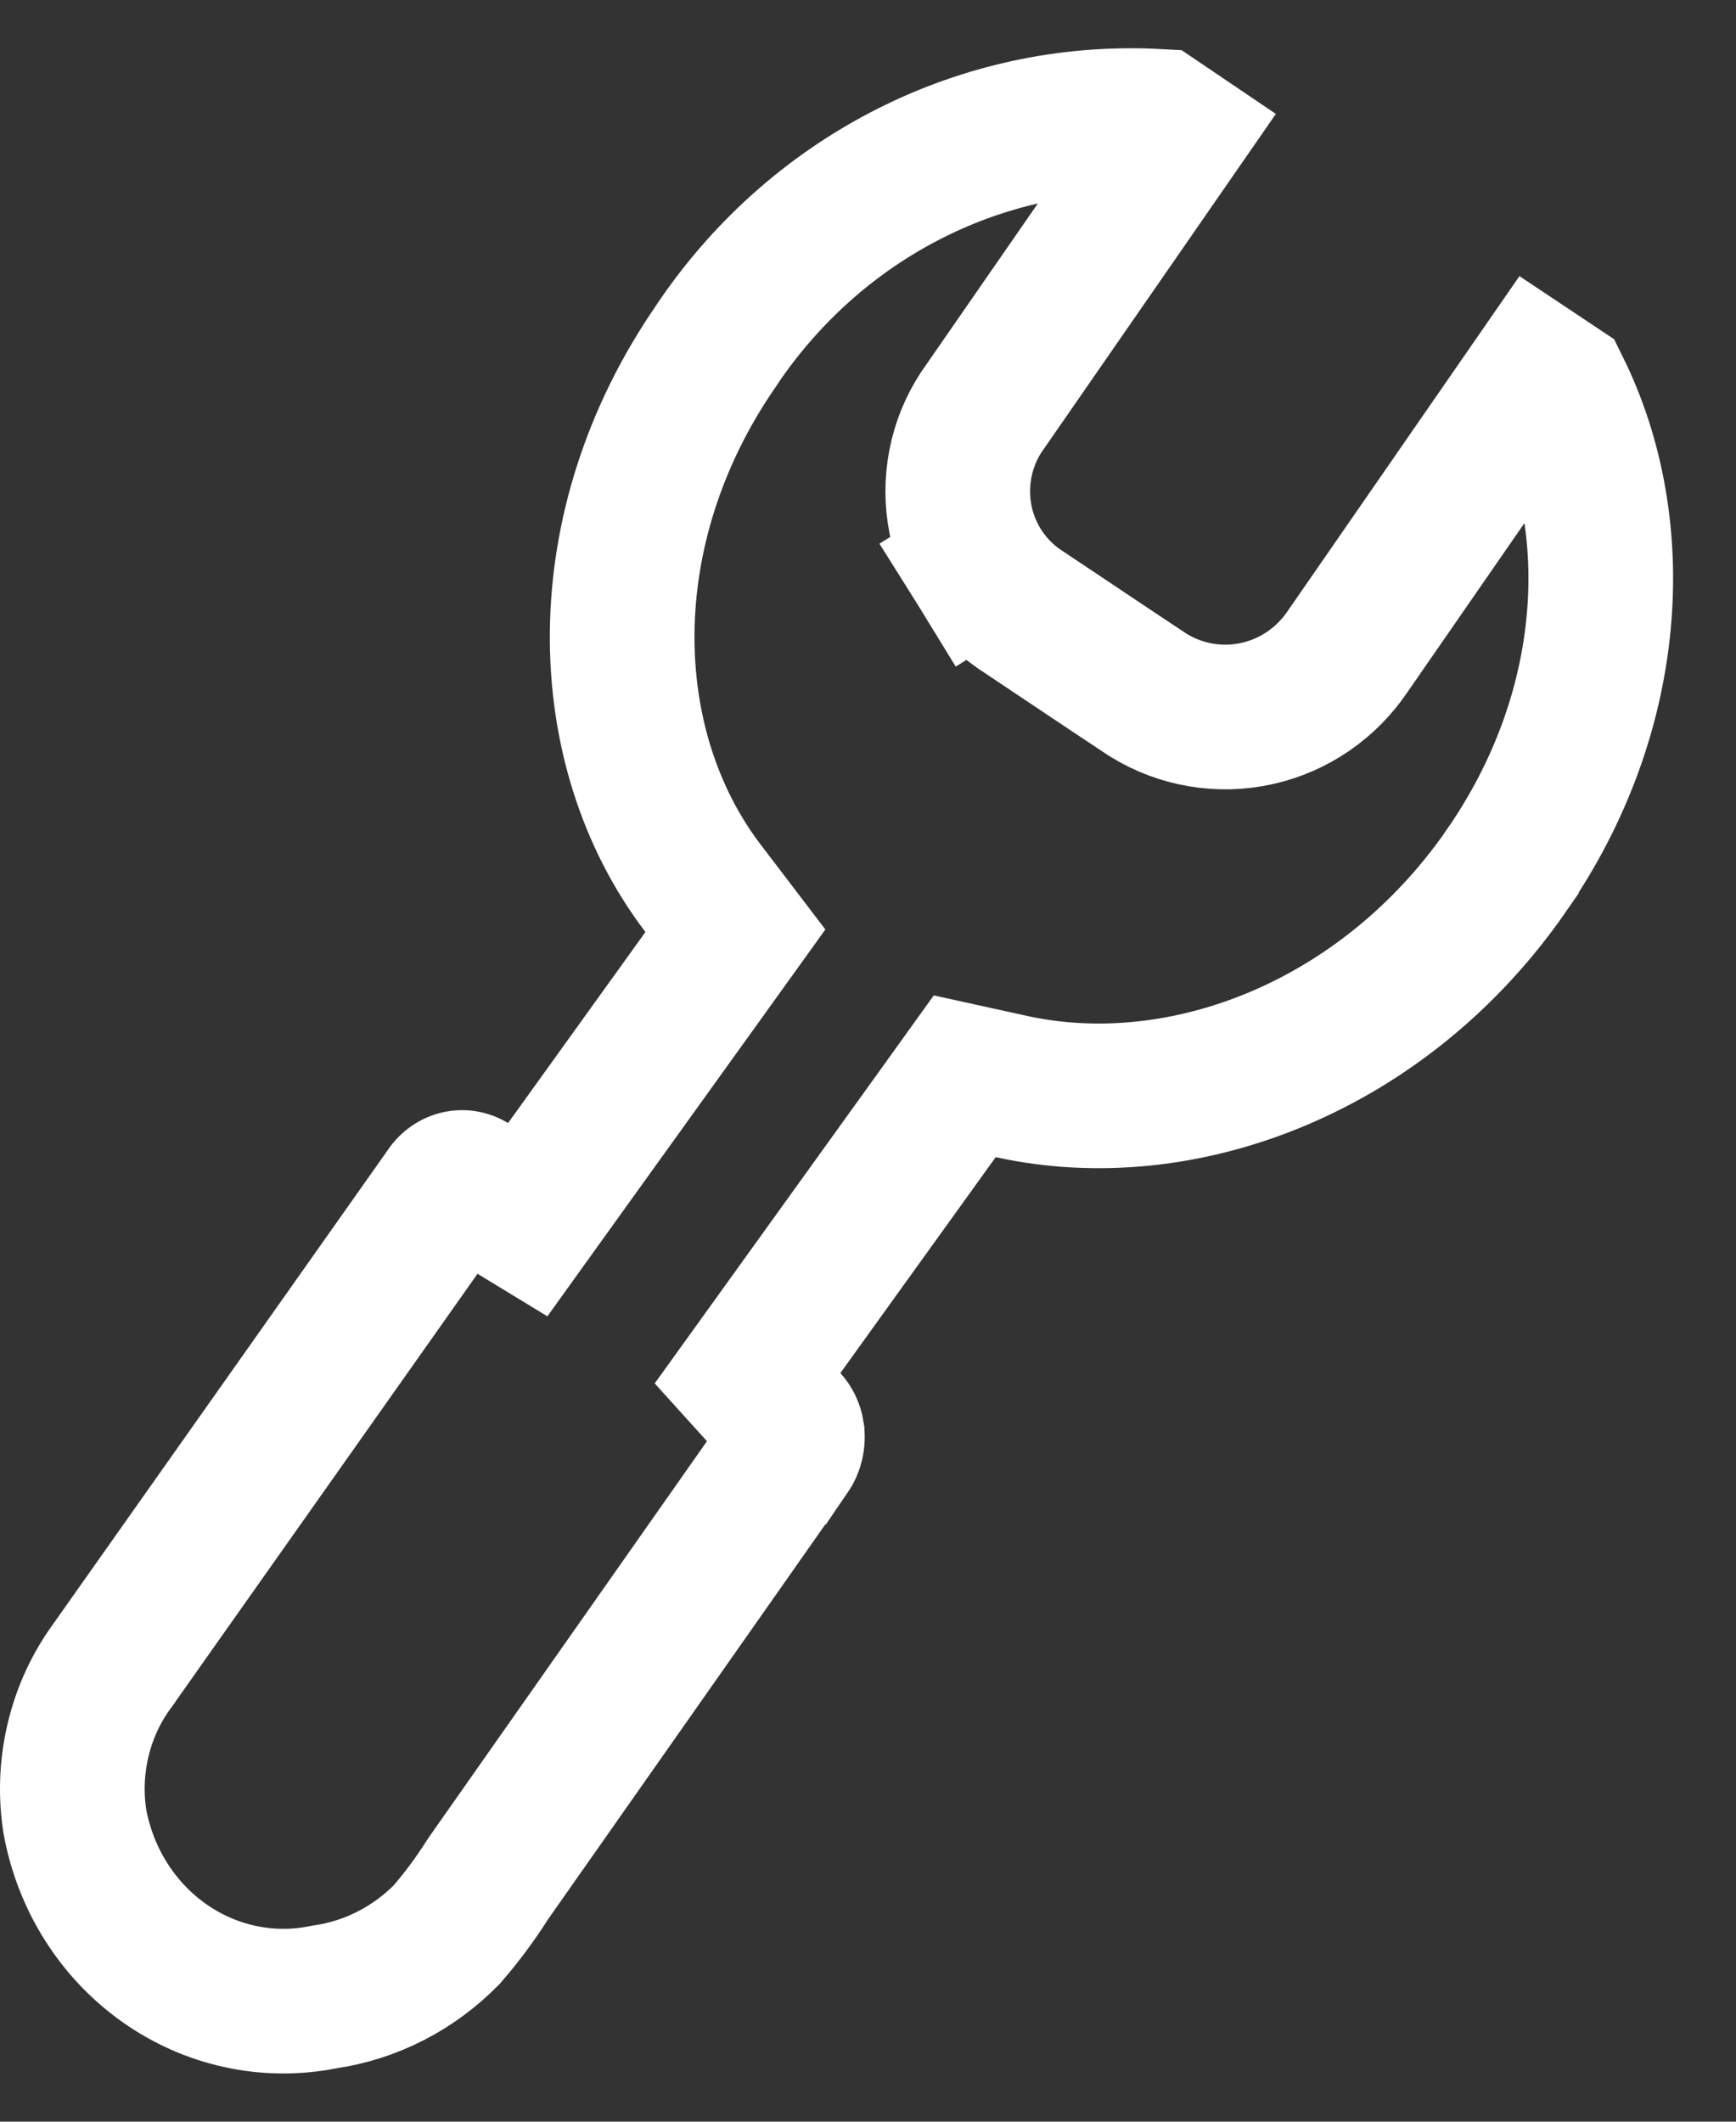 <svg width="18" height="22" viewBox="0 0 18 22" fill="none" xmlns="http://www.w3.org/2000/svg">
<rect x="0" y="0" width="18" height="22" fill="#333333" stroke="none"/>
<path id="Vector" d="M1.174 17.259L1.176 17.255L4.634 12.357L4.634 12.357L4.641 12.346C4.672 12.3 4.715 12.274 4.756 12.265C4.796 12.256 4.839 12.262 4.879 12.286L5.472 12.647L5.877 12.083L7.301 10.102L7.625 9.651L7.289 9.21C6.179 7.752 6.118 5.472 7.429 3.581L7.429 3.581L7.434 3.572C7.964 2.785 8.683 2.16 9.518 1.757C10.297 1.381 11.15 1.211 12.005 1.258C12.063 1.297 12.122 1.337 12.181 1.377L10.219 4.21C10.104 4.367 10.021 4.544 9.975 4.732L9.975 4.732C9.927 4.925 9.918 5.126 9.948 5.323C9.978 5.52 10.048 5.709 10.153 5.879L10.791 5.484L10.153 5.879C10.259 6.049 10.398 6.197 10.563 6.312L10.563 6.312L10.574 6.319L11.367 6.849L11.368 6.85L11.885 7.194L11.896 7.201L11.907 7.208C12.244 7.416 12.648 7.485 13.036 7.398C13.421 7.312 13.754 7.08 13.972 6.757L15.952 3.896L16.153 4.03C16.862 5.462 16.751 7.394 15.62 9.026L15.62 9.027C14.352 10.859 12.263 11.657 10.485 11.266L10.003 11.16L9.715 11.561L8.105 13.799L7.751 14.291L8.158 14.741C8.185 14.771 8.206 14.812 8.213 14.859L8.213 14.86C8.224 14.931 8.206 15.002 8.169 15.056C8.169 15.056 8.169 15.056 8.168 15.056L5.069 19.47L5.059 19.485L5.049 19.5C4.923 19.698 4.783 19.886 4.63 20.062C4.284 20.413 3.842 20.637 3.369 20.706L3.352 20.709L3.336 20.712C2.77 20.821 2.183 20.694 1.703 20.355C1.224 20.017 0.888 19.492 0.777 18.891C0.733 18.616 0.743 18.336 0.804 18.066C0.865 17.794 0.978 17.538 1.134 17.314L1.174 17.259Z" stroke="white" stroke-width="1.5"/>
</svg>
